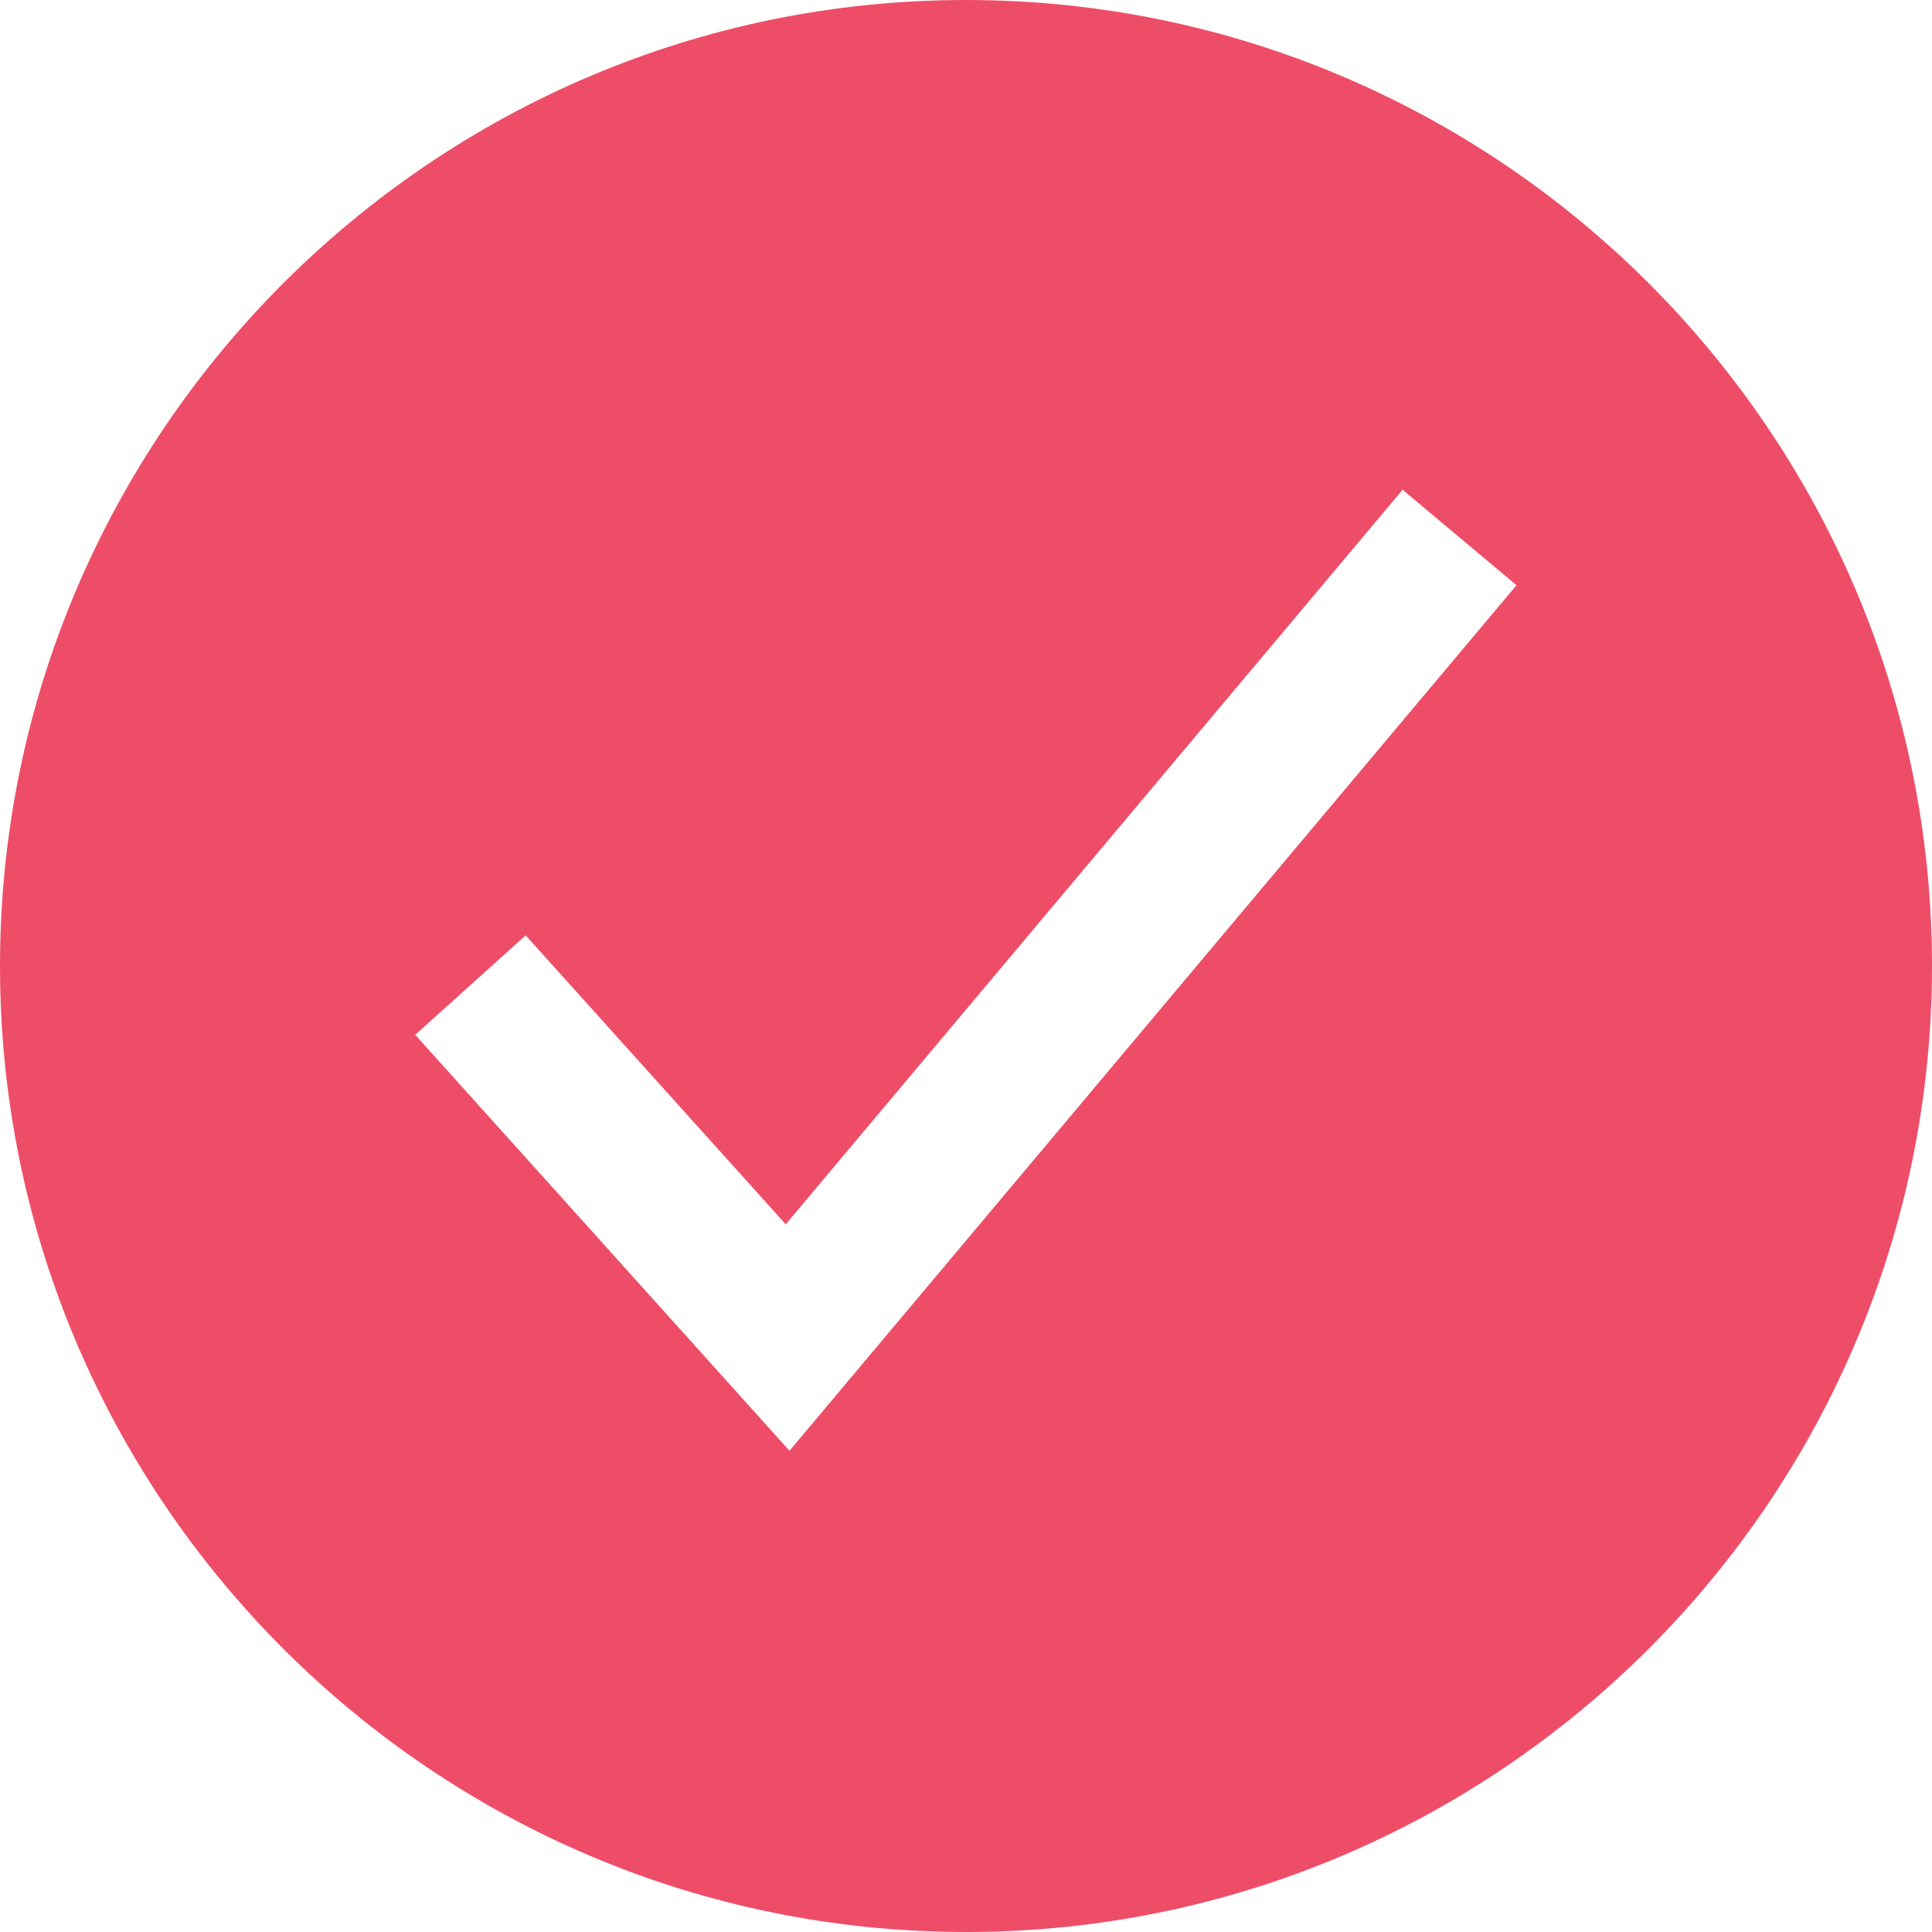 <svg width="36" height="36" viewBox="0 0 36 36" fill="none" xmlns="http://www.w3.org/2000/svg">
<g clip-path="url(#clip0_1_952)">
<path d="M18 0C8.075 0 0 8.075 0 18C0 27.925 8.075 36 18 36C27.925 36 36 27.925 36 18C36 8.075 27.925 0 18 0ZM14.711 27.033L7.737 19.282L9.795 17.429L14.641 22.813L26.135 9.126L28.258 10.904L14.711 27.033Z" fill="#EE4D68"/>
</g>
<defs>
<clipPath id="clip0_1_952">
<rect width="36" height="36" fill="white"/>
</clipPath>
</defs>
</svg>
